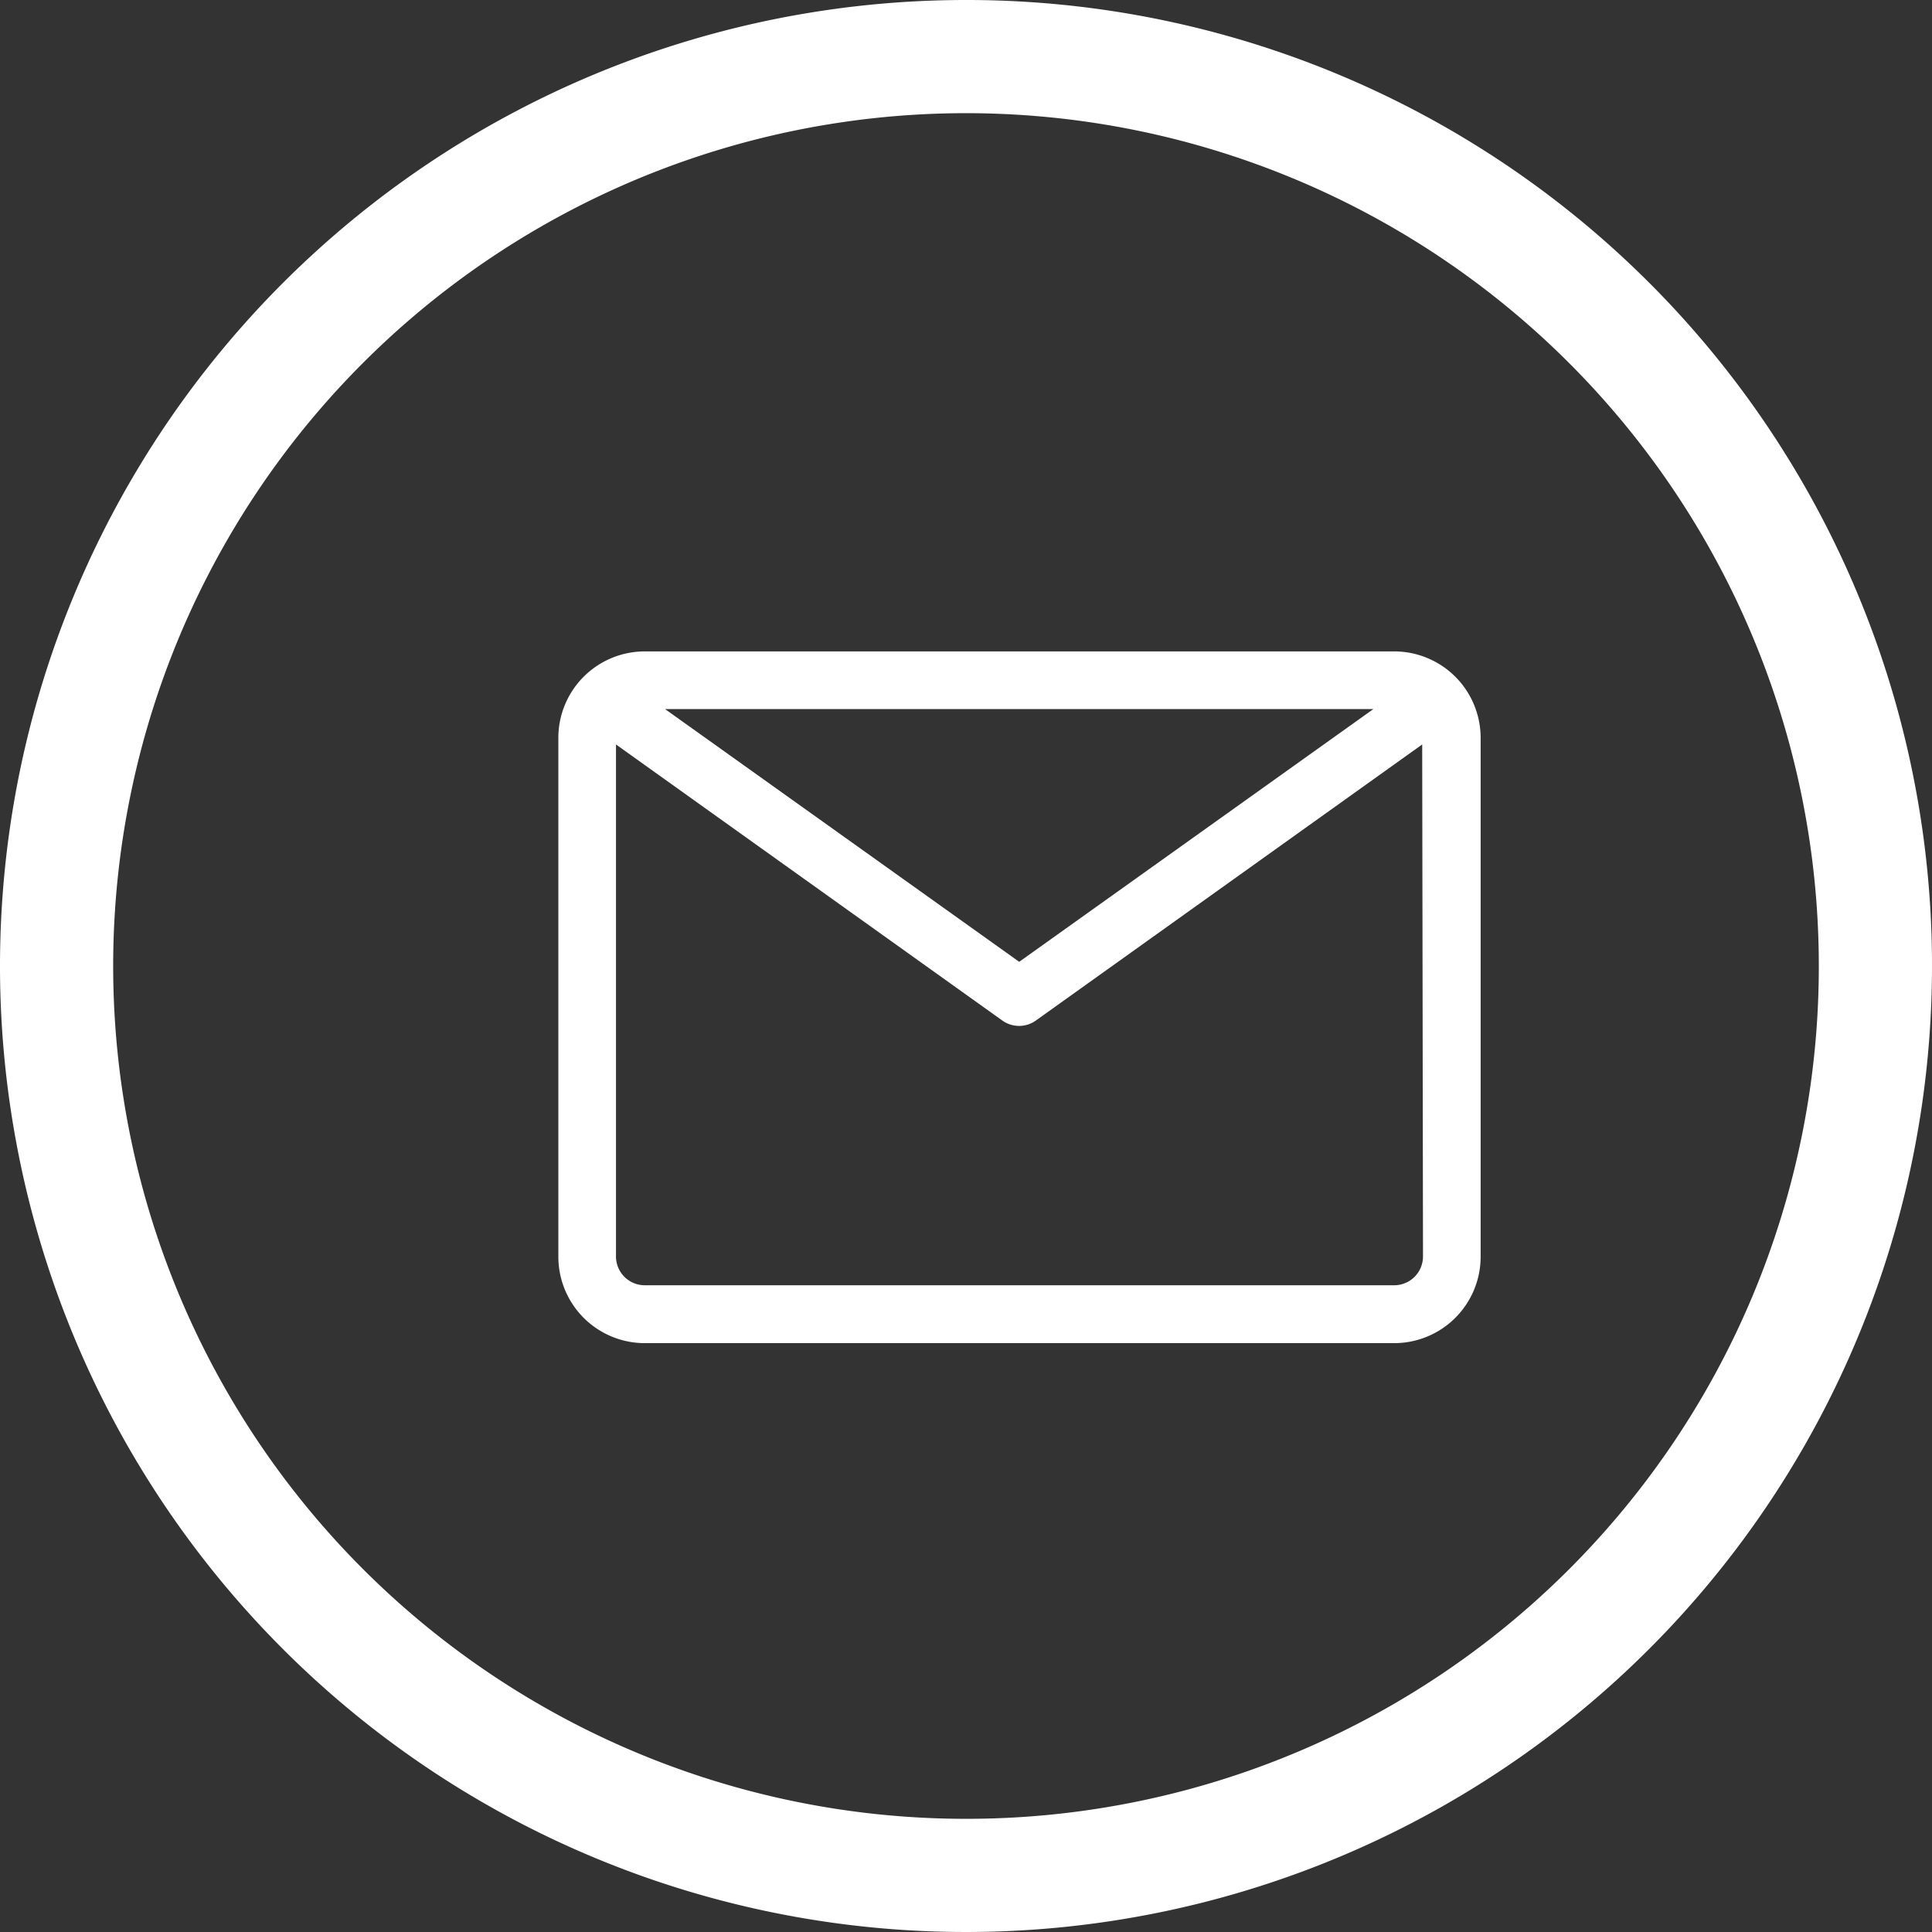 <svg xmlns="http://www.w3.org/2000/svg" width="24" height="24" viewBox="0 0 24 24">
  <rect x="0" y="0" width="24" height="24" fill="#333333" stroke="none"/>
  <g id="Group_3525" data-name="Group 3525" transform="translate(-720 -654)">
    <path id="Path_10563" data-name="Path 10563" d="M12,0A12,12,0,1,0,24,12,11.993,11.993,0,0,0,12,0Zm0,22.594A10.594,10.594,0,1,1,22.594,12,10.588,10.588,0,0,1,12,22.594Zm0,0" transform="translate(720 654)" fill="#fff"/>
    <g id="email_5_" data-name="email (5)" transform="translate(726.936 662.092)">
      <g id="Group_3524" data-name="Group 3524" transform="translate(0 0)">
        <path id="Path_10566" data-name="Path 10566" d="M10.383,64H1.074A1.074,1.074,0,0,0,0,65.074v6.445a1.074,1.074,0,0,0,1.074,1.074h9.309a1.074,1.074,0,0,0,1.074-1.074V65.074A1.074,1.074,0,0,0,10.383,64Zm-.258.716-4.4,3.14-4.4-3.14Zm.616,6.8a.358.358,0,0,1-.358.358H1.074a.358.358,0,0,1-.358-.358V65.156l4.8,3.43a.358.358,0,0,0,.415,0l4.8-3.43Z" transform="translate(0 -64)" fill="#fff"/>
      </g>
    </g>
  </g>
</svg>

